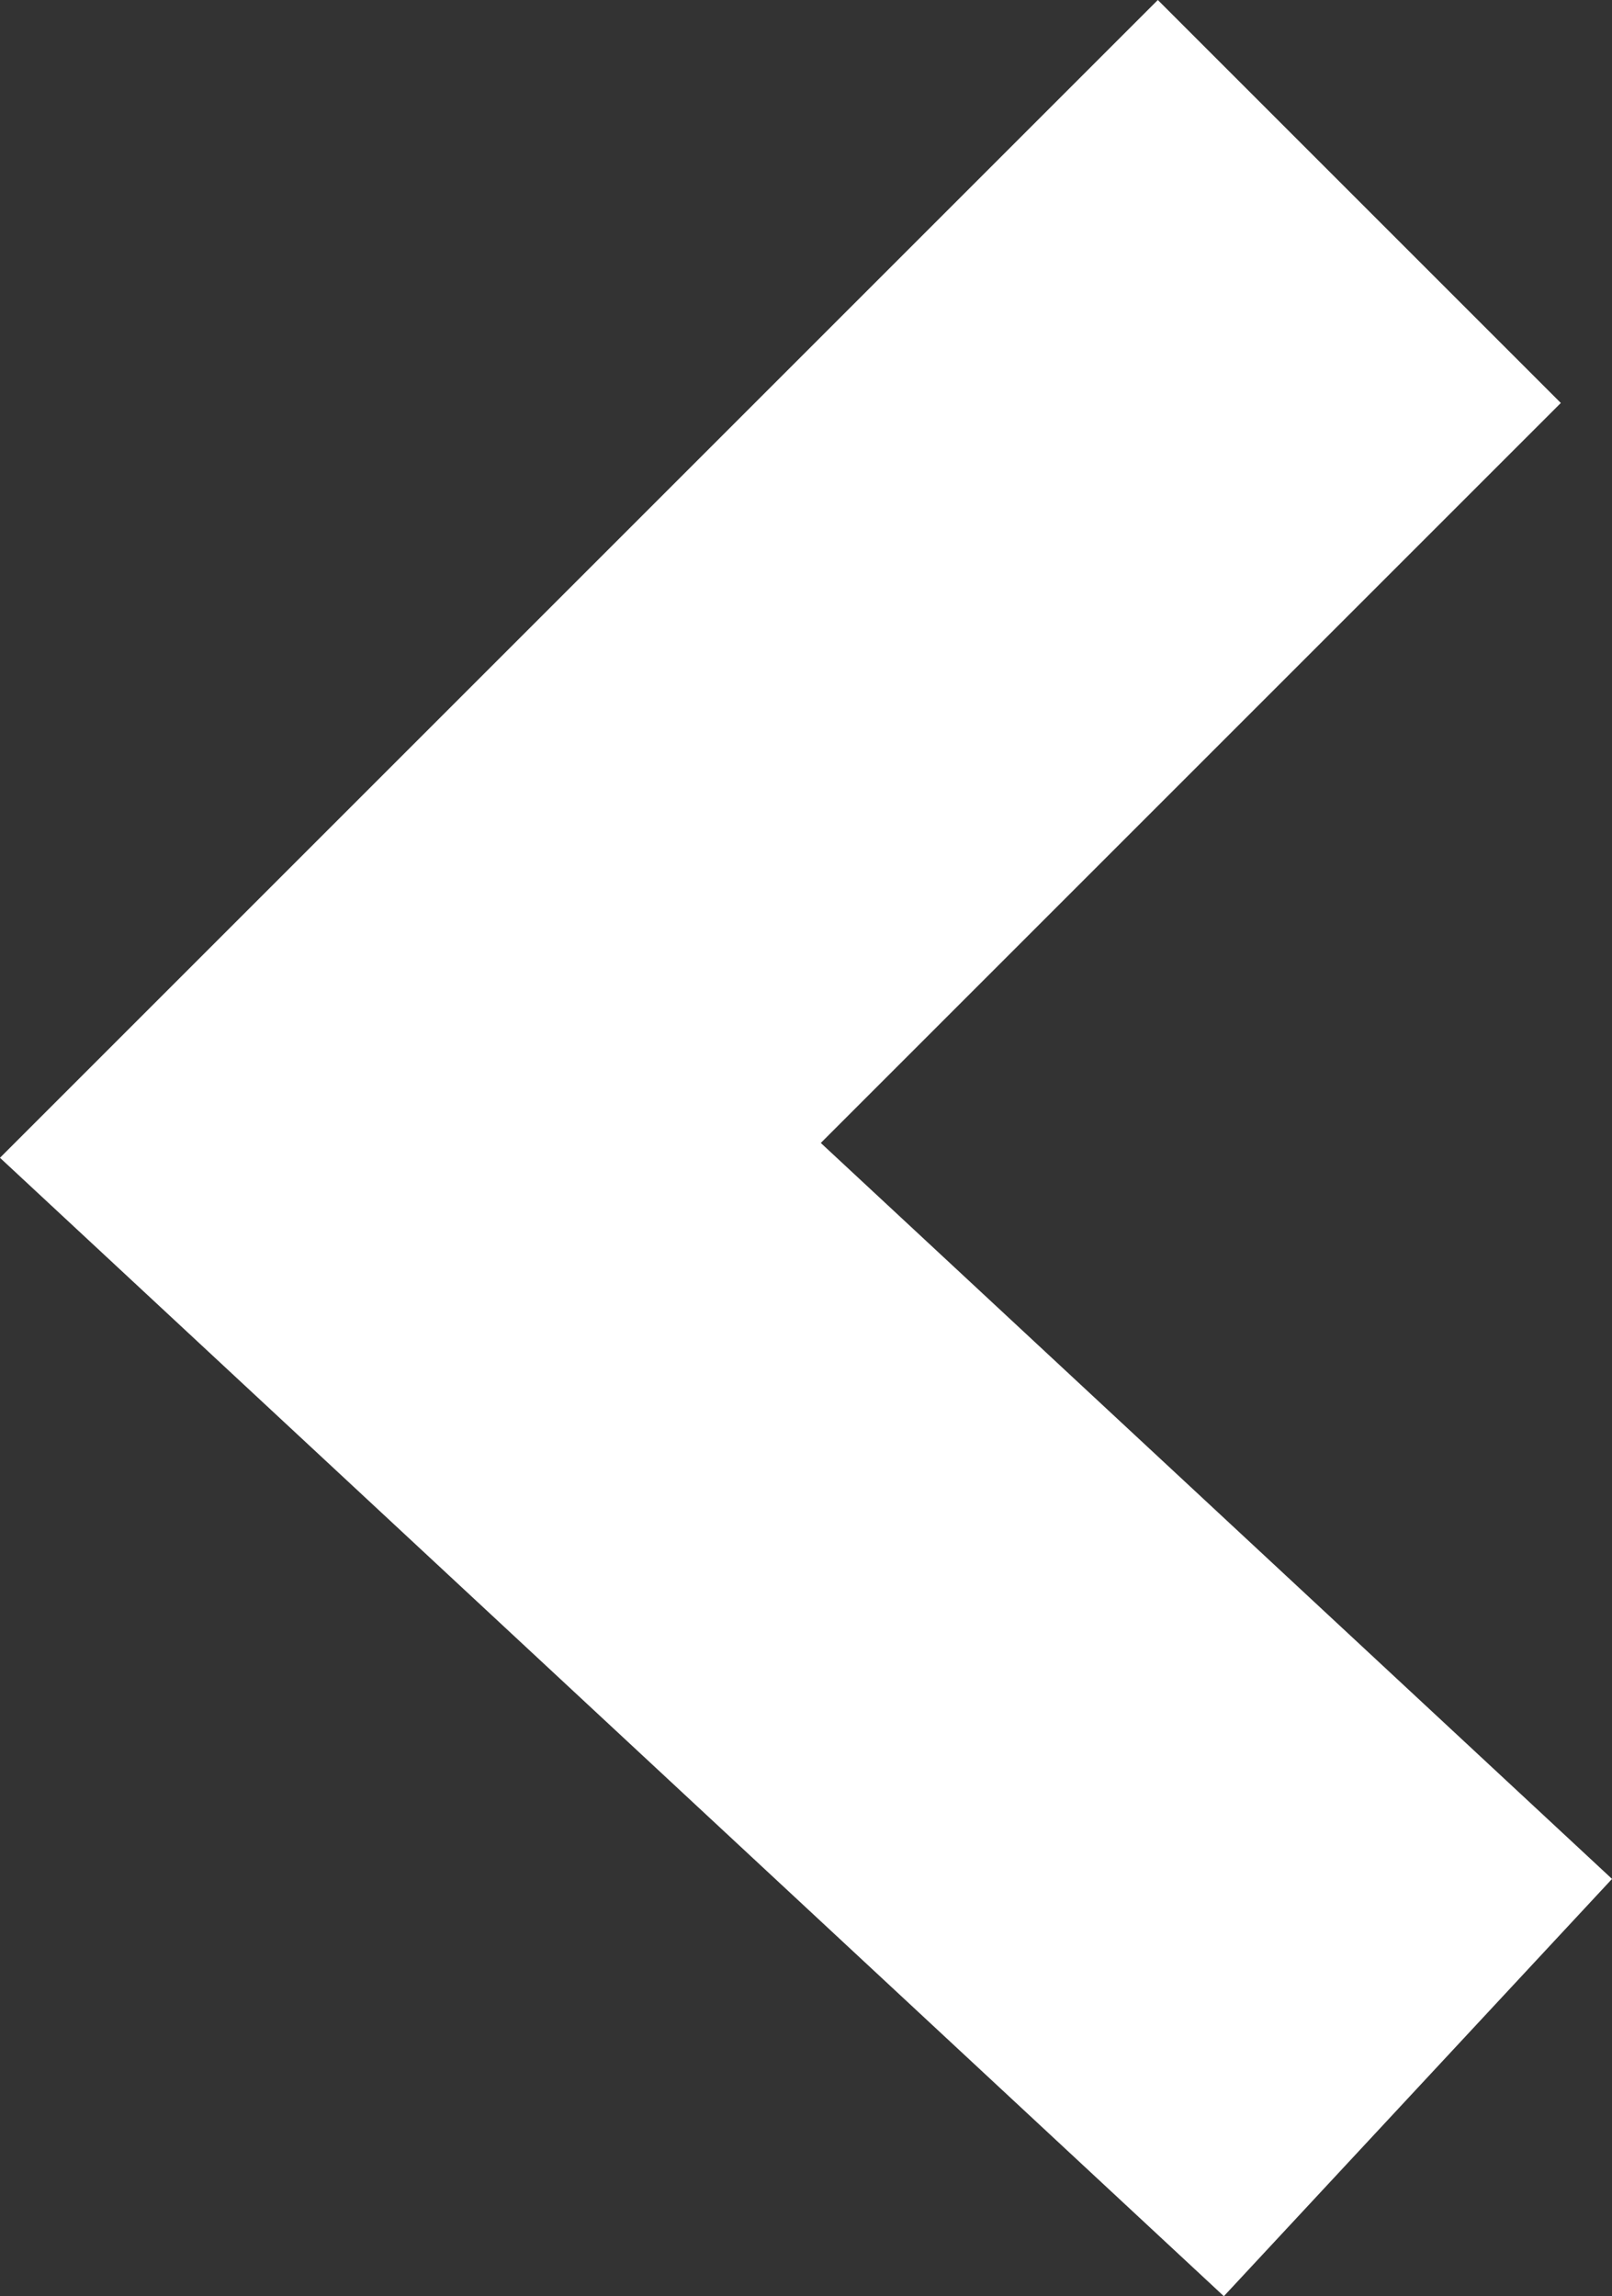 <svg xmlns="http://www.w3.org/2000/svg" width="32.072" height="45.687" viewBox="0 0 32.072 45.687">
  <rect x="0" y="0" width="32.072" height="45.687" fill="#333333" stroke="none"/>
  <path id="Tracciato_166" data-name="Tracciato 166" d="M22.443,930.686l-18.88,18.88,20.046,18.647" transform="translate(4.602 -926.677)" fill="none" stroke="#fff" stroke-width="11.339"/>
</svg>
